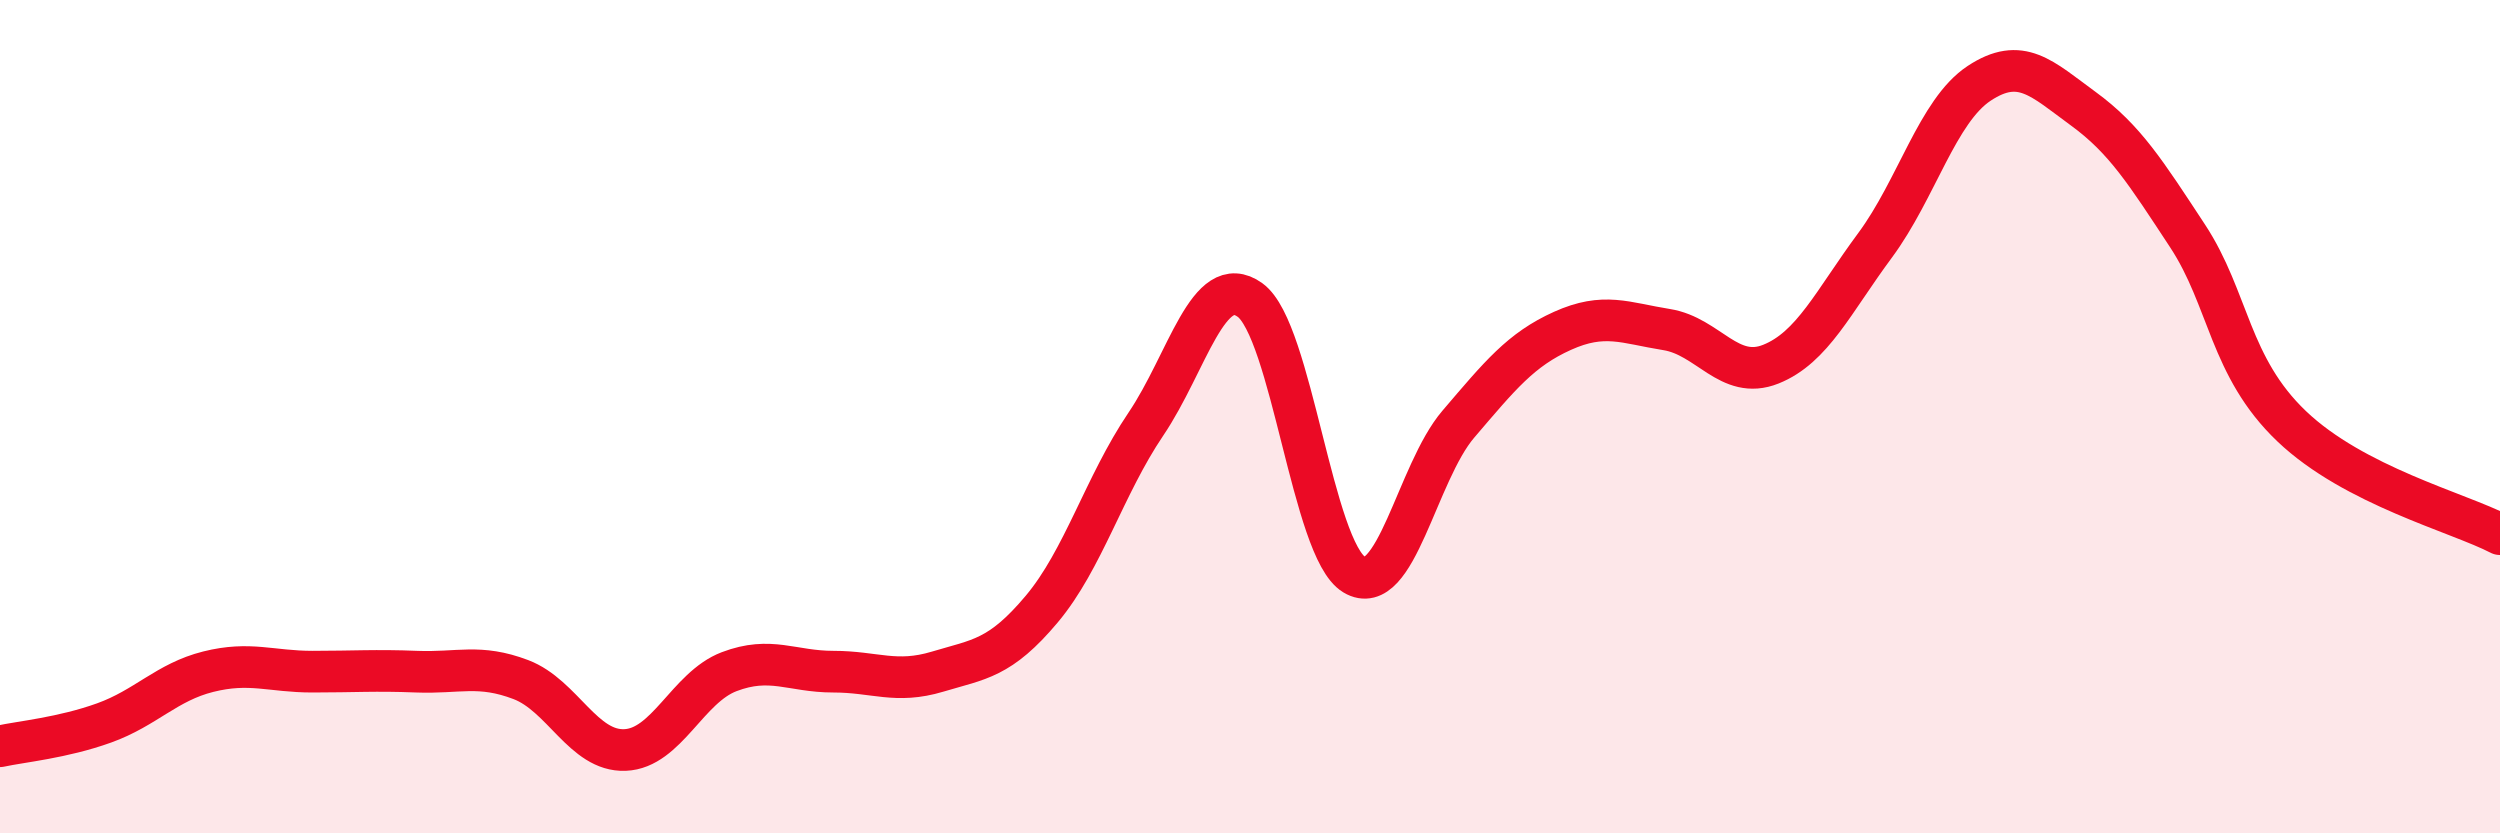 
    <svg width="60" height="20" viewBox="0 0 60 20" xmlns="http://www.w3.org/2000/svg">
      <path
        d="M 0,17.91 C 0.5,17.8 1.5,17.71 2.5,17.35 C 3.5,16.99 4,16.37 5,16.12 C 6,15.87 6.5,16.12 7.5,16.12 C 8.5,16.12 9,16.08 10,16.12 C 11,16.16 11.5,15.93 12.5,16.31 C 13.5,16.69 14,18.04 15,18 C 16,17.96 16.5,16.5 17.5,16.12 C 18.5,15.74 19,16.12 20,16.12 C 21,16.12 21.5,16.42 22.5,16.12 C 23.5,15.82 24,15.81 25,14.62 C 26,13.43 26.5,11.66 27.5,10.18 C 28.5,8.7 29,6.48 30,7.2 C 31,7.92 31.5,13.19 32.5,13.79 C 33.5,14.39 34,11.35 35,10.18 C 36,9.01 36.5,8.39 37.5,7.94 C 38.5,7.49 39,7.75 40,7.91 C 41,8.07 41.5,9.14 42.5,8.74 C 43.5,8.34 44,7.24 45,5.89 C 46,4.54 46.5,2.66 47.5,2 C 48.5,1.34 49,1.88 50,2.61 C 51,3.34 51.5,4.14 52.5,5.66 C 53.5,7.18 53.5,8.8 55,10.23 C 56.5,11.66 59,12.3 60,12.82L60 20L0 20Z"
        fill="#EB0A25"
        opacity="0.1"
        stroke-linecap="round"
        stroke-linejoin="round"
      />
      <path
        d="M 0,17.91 C 0.5,17.8 1.5,17.71 2.5,17.35 C 3.5,16.99 4,16.37 5,16.12 C 6,15.87 6.5,16.12 7.5,16.12 C 8.5,16.12 9,16.08 10,16.12 C 11,16.16 11.5,15.93 12.5,16.31 C 13.5,16.69 14,18.04 15,18 C 16,17.96 16.5,16.5 17.5,16.12 C 18.5,15.74 19,16.12 20,16.12 C 21,16.12 21.5,16.42 22.5,16.12 C 23.5,15.82 24,15.81 25,14.62 C 26,13.43 26.5,11.66 27.5,10.18 C 28.5,8.7 29,6.48 30,7.2 C 31,7.92 31.5,13.19 32.5,13.79 C 33.5,14.39 34,11.35 35,10.18 C 36,9.01 36.5,8.39 37.5,7.94 C 38.5,7.49 39,7.75 40,7.91 C 41,8.07 41.5,9.14 42.5,8.74 C 43.5,8.34 44,7.24 45,5.89 C 46,4.54 46.5,2.66 47.5,2 C 48.5,1.34 49,1.88 50,2.61 C 51,3.34 51.5,4.14 52.5,5.66 C 53.5,7.18 53.5,8.8 55,10.23 C 56.5,11.66 59,12.3 60,12.82"
        stroke="#EB0A25"
        stroke-width="1"
        fill="none"
        stroke-linecap="round"
        stroke-linejoin="round"
      />
    </svg>
  
